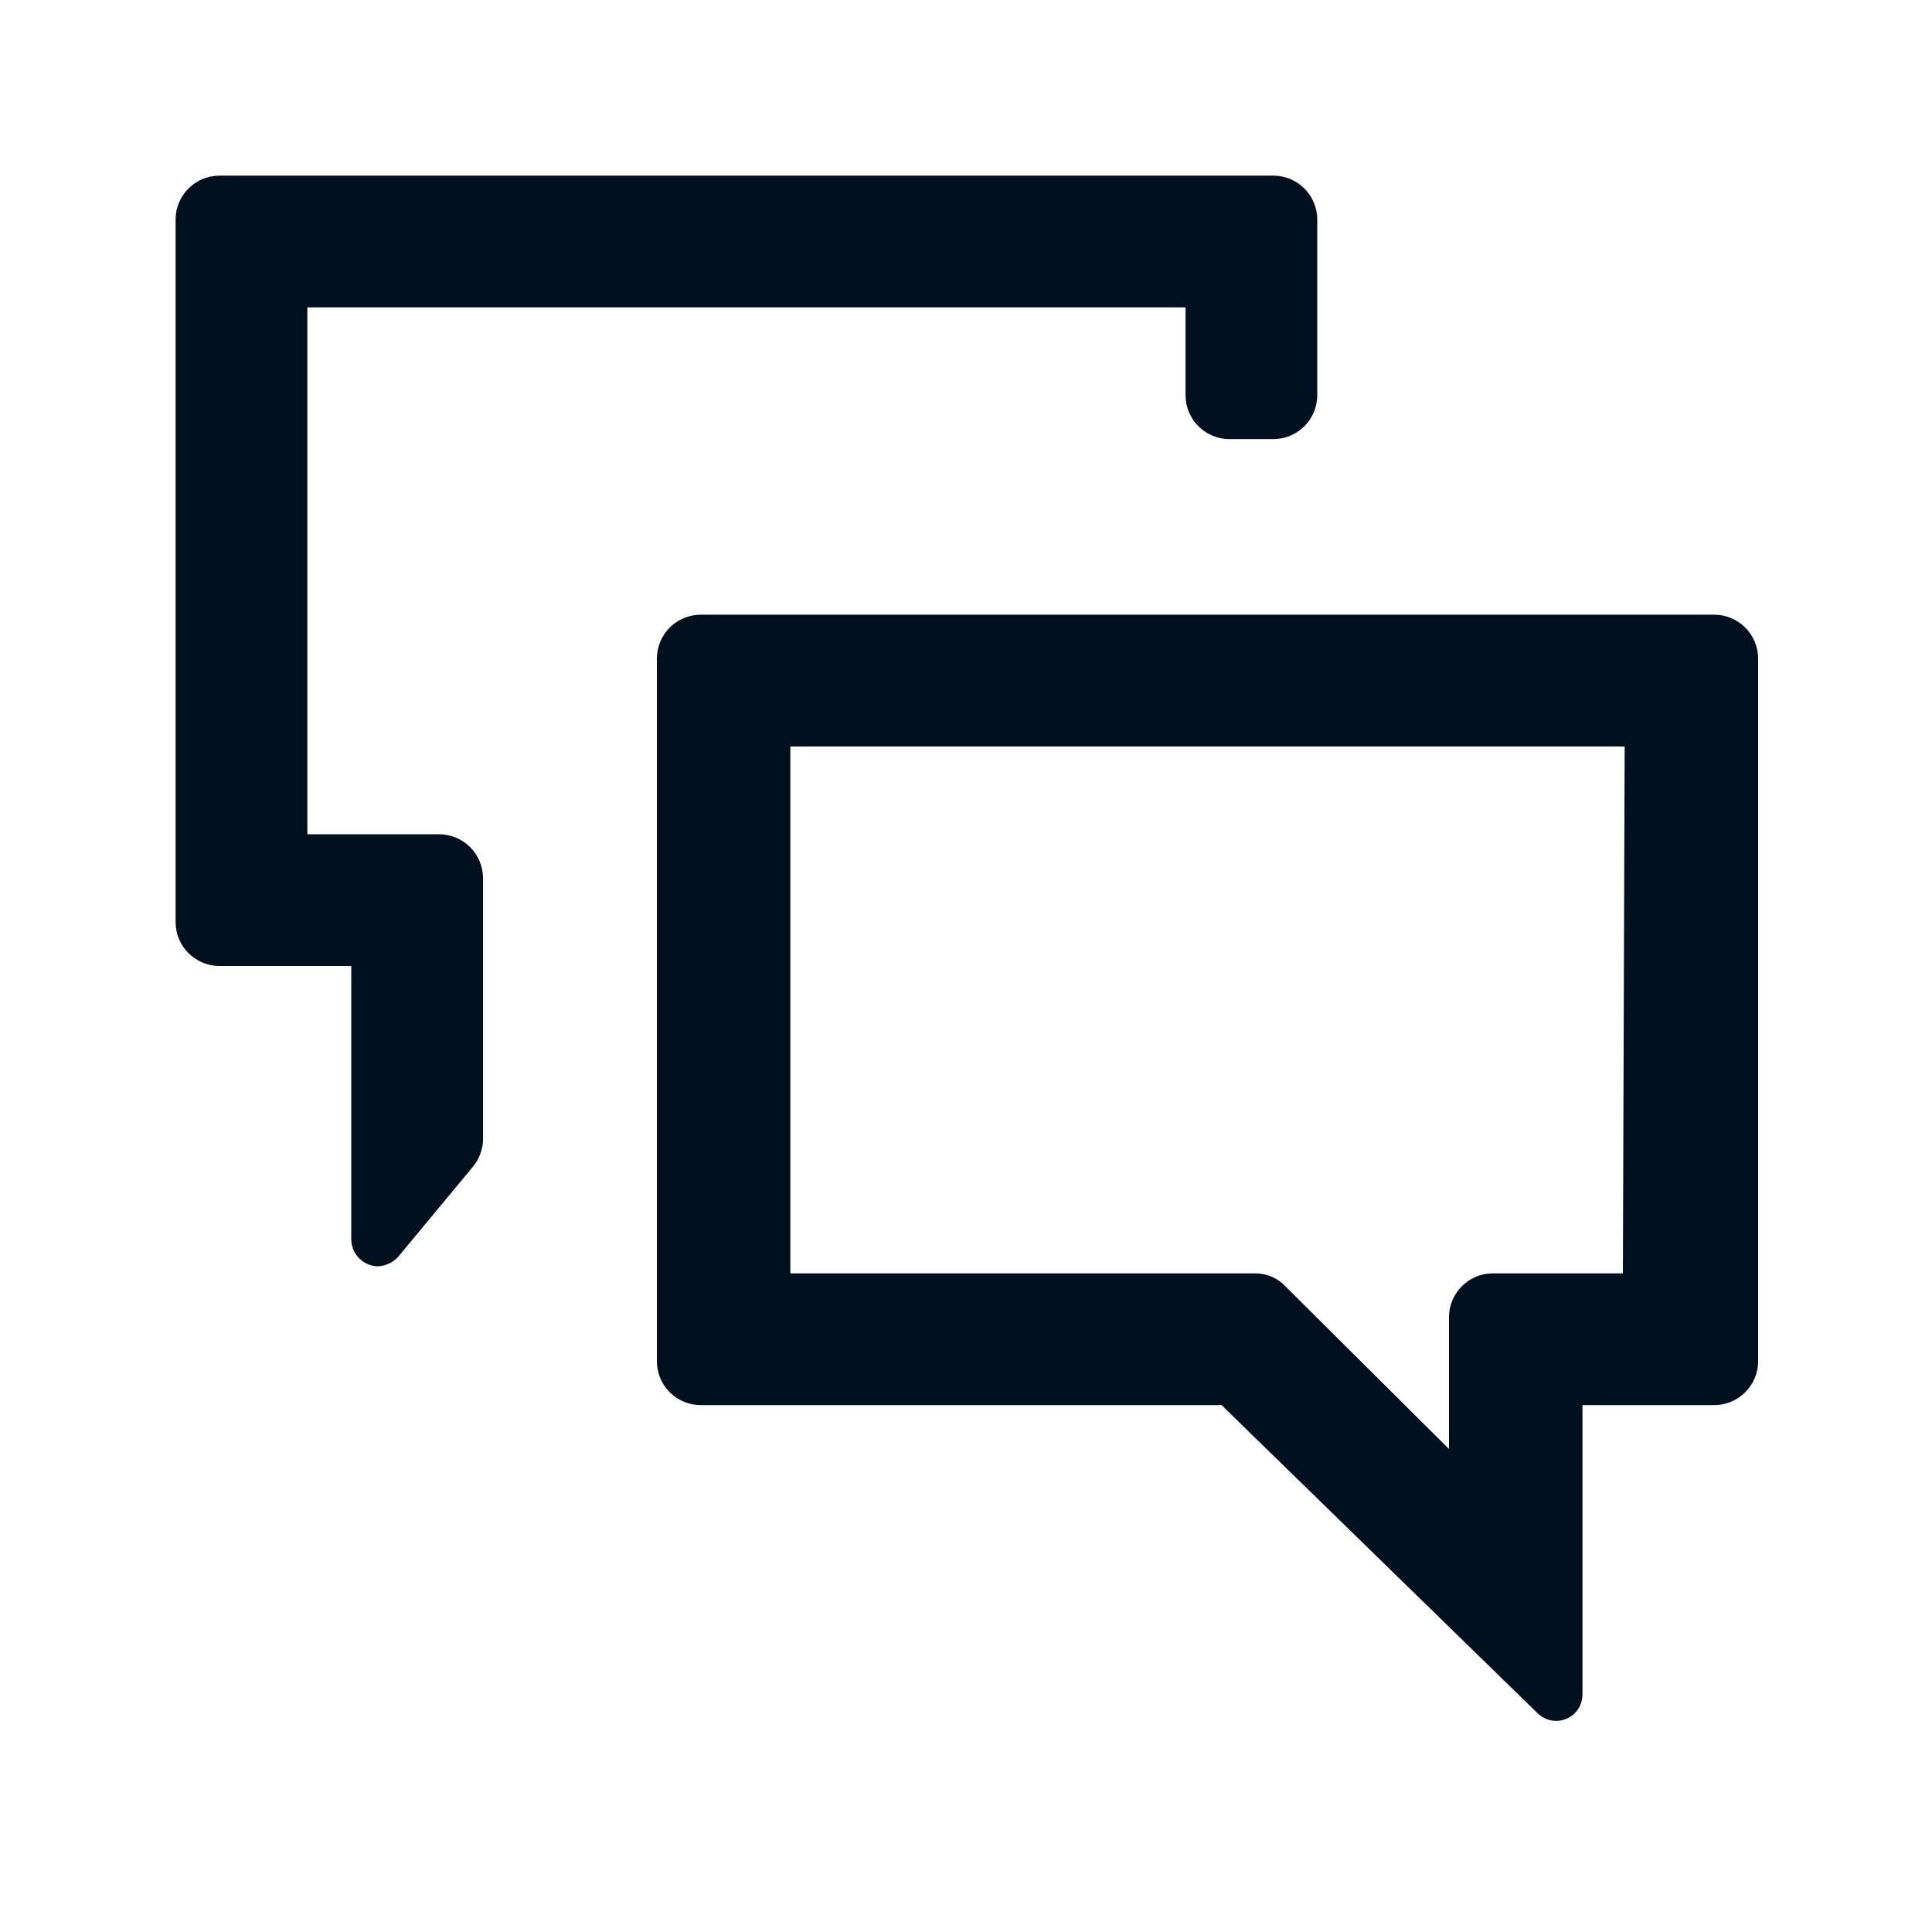 <svg width="36" height="36" viewBox="0 0 36 36" fill="none" xmlns="http://www.w3.org/2000/svg">
<path fill-rule="evenodd" clip-rule="evenodd" d="M4.091 3.273H23.727C24.179 3.273 24.545 3.639 24.545 4.091V7.364C24.545 7.815 24.179 8.182 23.727 8.182H22.909C22.457 8.182 22.091 7.815 22.091 7.364V5.727H5.727V15.545H8.182C8.633 15.545 9 15.912 9 16.364V21.273C8.987 21.44 8.924 21.6 8.82 21.731L7.462 23.367C7.364 23.506 7.206 23.591 7.036 23.596C6.762 23.587 6.545 23.363 6.545 23.089V18H4.091C3.639 18 3.272 17.634 3.272 17.182V4.091C3.272 3.639 3.639 3.273 4.091 3.273ZM12.24 25.364V12.273C12.24 12.05 12.33 11.837 12.491 11.682C12.651 11.528 12.868 11.446 13.091 11.454H31.942C32.393 11.454 32.76 11.821 32.76 12.273V25.364C32.76 25.816 32.393 26.182 31.942 26.182H29.487V31.565C29.491 31.765 29.374 31.947 29.191 32.026C29.008 32.105 28.795 32.065 28.652 31.925L22.762 26.182H13.091C12.868 26.191 12.651 26.108 12.491 25.954C12.33 25.8 12.24 25.586 12.24 25.364ZM27.818 23.727H30.24L30.273 13.909H14.727V23.727H23.383C23.6 23.725 23.808 23.814 23.956 23.973L27 27V24.545C27 24.094 27.366 23.727 27.818 23.727Z" fill="#000F1E"/>
</svg>
